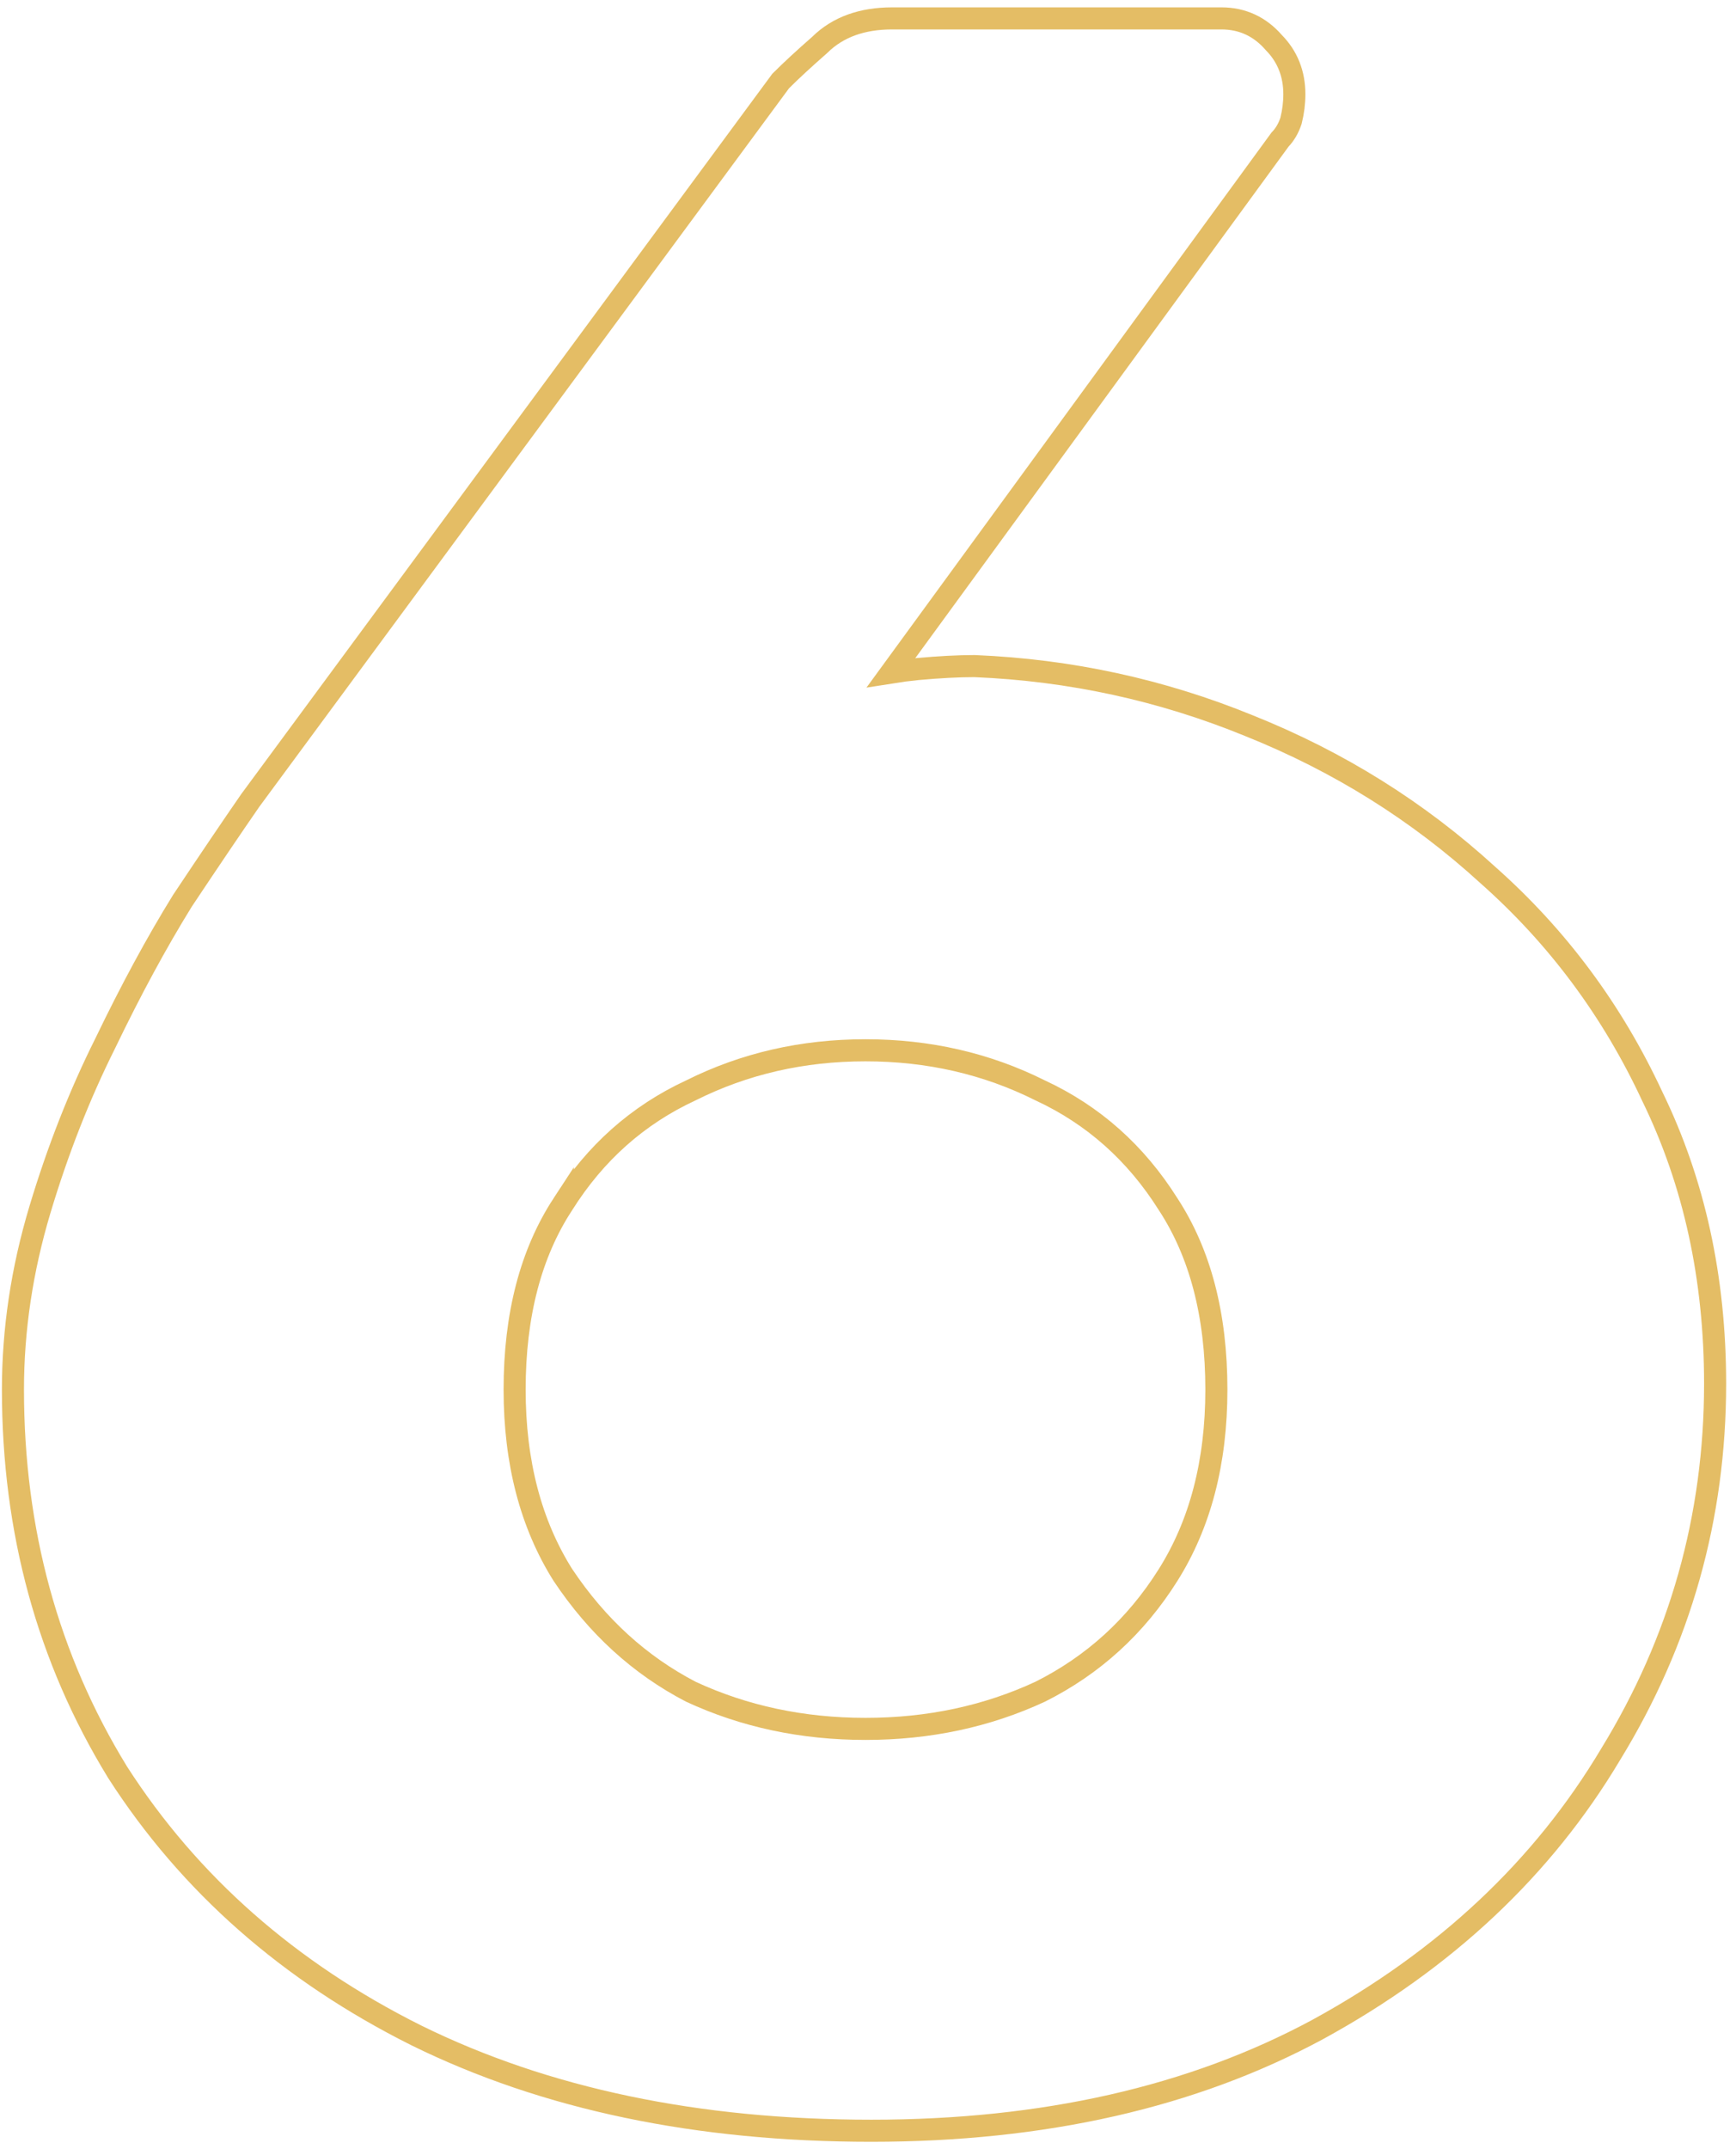 <svg width="118" height="146" viewBox="0 0 118 146" fill="none" xmlns="http://www.w3.org/2000/svg">
<path d="M28.295 138.271L28.299 138.273C37.089 142.6 47.407 144.75 59.23 144.75C70.928 144.75 81.056 142.464 89.587 137.86L89.59 137.858C98.227 133.135 104.863 126.913 109.472 119.189C114.21 111.471 116.58 103.07 116.58 94C116.58 86.834 115.161 80.322 112.307 74.477C109.599 68.656 105.873 63.643 101.132 59.443C96.399 55.116 90.991 51.737 84.912 49.305C78.965 46.872 72.746 45.521 66.262 45.251L66.246 45.25H66.23C65.134 45.25 63.844 45.318 62.362 45.453L62.362 45.453L62.356 45.454C61.736 45.516 61.142 45.592 60.575 45.683L87.004 9.486C87.34 9.136 87.583 8.714 87.742 8.237L87.751 8.21L87.758 8.182C87.906 7.591 87.98 6.997 87.98 6.4C87.98 5.024 87.517 3.837 86.581 2.89C85.645 1.81 84.446 1.25 83.03 1.25H60.63C58.625 1.25 56.956 1.825 55.718 3.051C54.653 3.984 53.779 4.791 53.1 5.47L53.06 5.509L53.027 5.555L17.027 54.355L17.02 54.364L17.014 54.373C15.81 56.111 14.274 58.382 12.406 61.184L12.399 61.194L12.393 61.205C10.644 64.031 8.899 67.253 7.157 70.87C5.404 74.376 3.923 78.148 2.712 82.184C1.492 86.251 0.88 90.324 0.88 94.4C0.88 103.996 3.248 112.667 7.991 120.392L7.995 120.399L7.999 120.406C12.878 127.994 19.65 133.949 28.295 138.271ZM79.396 81.8L79.396 81.8L79.403 81.81C81.571 85.127 82.68 89.309 82.68 94.4C82.68 99.353 81.574 103.541 79.396 107C77.203 110.484 74.308 113.12 70.705 114.924C67.08 116.606 63.125 117.45 58.83 117.45C54.538 117.45 50.585 116.606 46.961 114.927C43.49 113.124 40.59 110.485 38.26 106.992C36.085 103.535 34.98 99.349 34.98 94.4C34.98 89.309 36.089 85.127 38.258 81.81L38.258 81.811L38.265 81.8C40.457 78.318 43.349 75.751 46.946 74.08L46.956 74.076L46.966 74.071C50.589 72.259 54.54 71.35 58.83 71.35C63.12 71.35 67.071 72.259 70.695 74.071L70.705 74.076L70.715 74.08C74.312 75.751 77.203 78.318 79.396 81.8Z" stroke="#E4BD65" stroke-width="1.5"/>
</svg>
